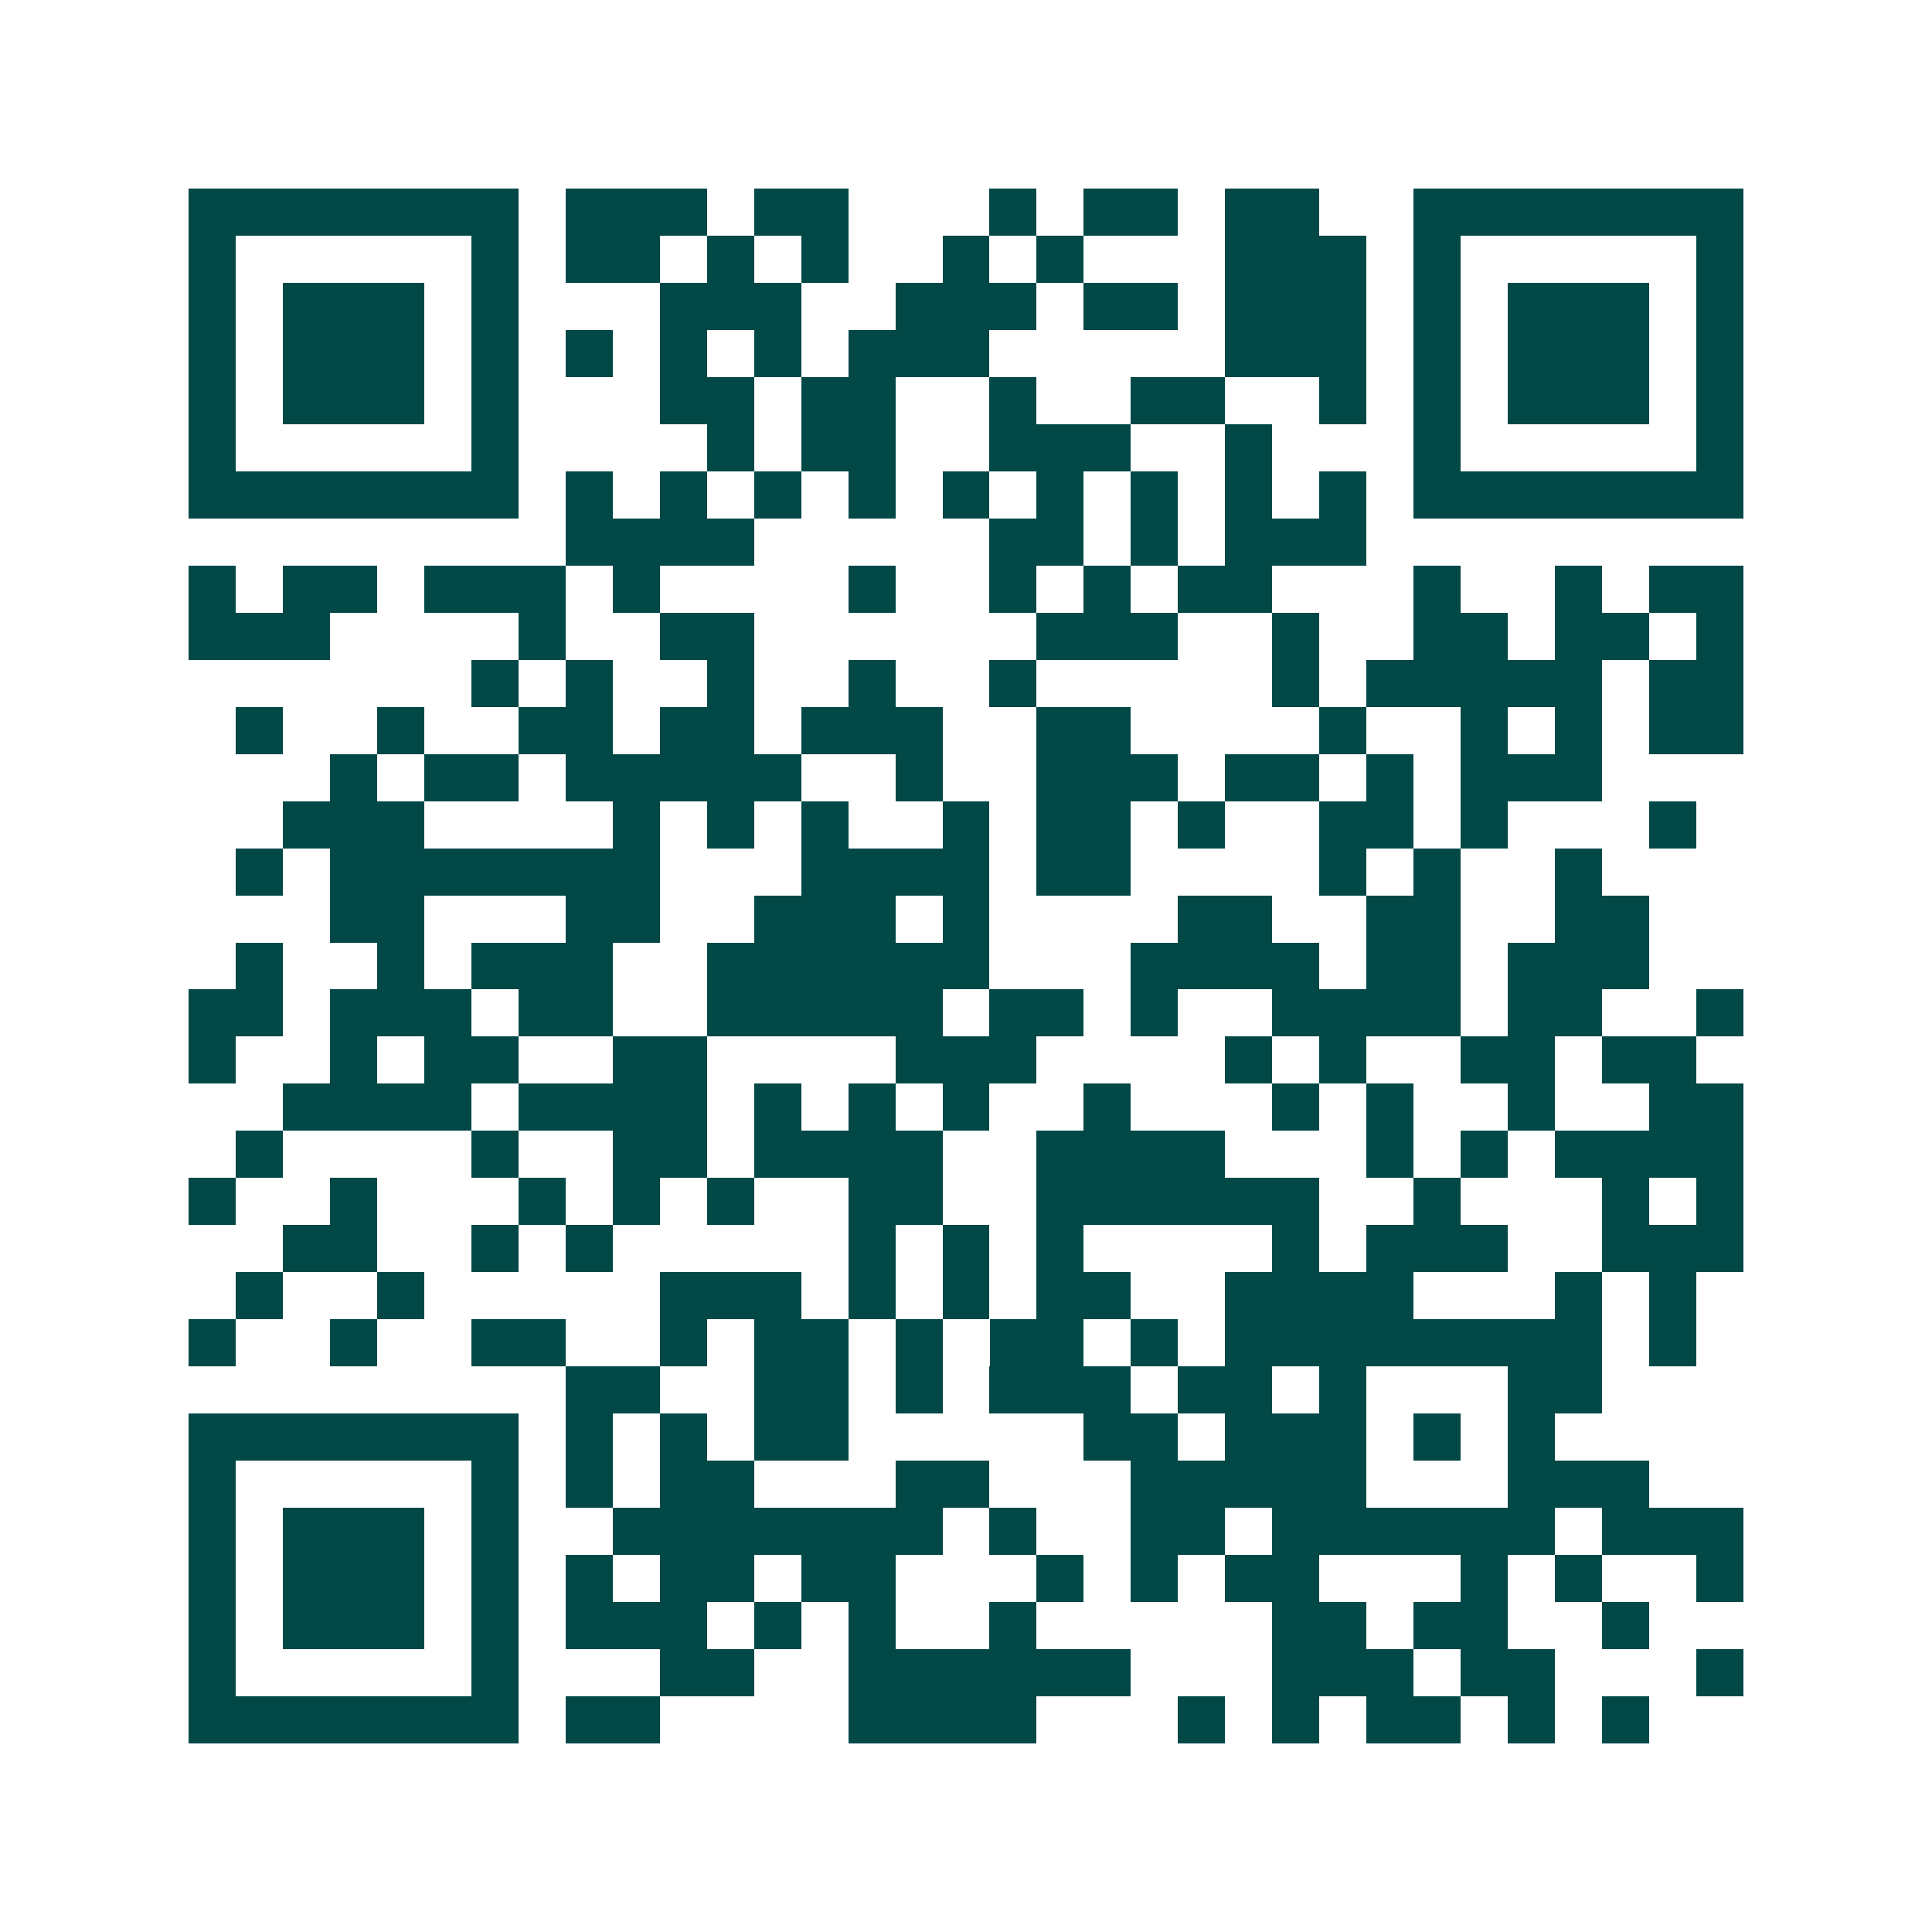 <svg xmlns="http://www.w3.org/2000/svg" width="200" height="200" viewBox="0 0 41 41" shape-rendering="crispEdges"><path fill="#ffffff" d="M0 0h41v41H0z"/><path stroke="#014847" d="M4 4.5h7m1 0h3m1 0h2m3 0h1m1 0h2m1 0h2m2 0h7M4 5.5h1m5 0h1m1 0h2m1 0h1m1 0h1m2 0h1m1 0h1m3 0h3m1 0h1m5 0h1M4 6.5h1m1 0h3m1 0h1m3 0h3m2 0h3m1 0h2m1 0h3m1 0h1m1 0h3m1 0h1M4 7.5h1m1 0h3m1 0h1m1 0h1m1 0h1m1 0h1m1 0h3m5 0h3m1 0h1m1 0h3m1 0h1M4 8.5h1m1 0h3m1 0h1m3 0h2m1 0h2m2 0h1m2 0h2m2 0h1m1 0h1m1 0h3m1 0h1M4 9.5h1m5 0h1m4 0h1m1 0h2m2 0h3m2 0h1m3 0h1m5 0h1M4 10.5h7m1 0h1m1 0h1m1 0h1m1 0h1m1 0h1m1 0h1m1 0h1m1 0h1m1 0h1m1 0h7M12 11.5h4m5 0h2m1 0h1m1 0h3M4 12.5h1m1 0h2m1 0h3m1 0h1m4 0h1m2 0h1m1 0h1m1 0h2m3 0h1m2 0h1m1 0h2M4 13.5h3m4 0h1m2 0h2m6 0h3m2 0h1m2 0h2m1 0h2m1 0h1M10 14.5h1m1 0h1m2 0h1m2 0h1m2 0h1m5 0h1m1 0h5m1 0h2M5 15.5h1m2 0h1m2 0h2m1 0h2m1 0h3m2 0h2m4 0h1m2 0h1m1 0h1m1 0h2M7 16.5h1m1 0h2m1 0h5m2 0h1m2 0h3m1 0h2m1 0h1m1 0h3M6 17.5h3m4 0h1m1 0h1m1 0h1m2 0h1m1 0h2m1 0h1m2 0h2m1 0h1m3 0h1M5 18.5h1m1 0h7m3 0h4m1 0h2m4 0h1m1 0h1m2 0h1M7 19.5h2m3 0h2m2 0h3m1 0h1m4 0h2m2 0h2m2 0h2M5 20.5h1m2 0h1m1 0h3m2 0h6m3 0h4m1 0h2m1 0h3M4 21.5h2m1 0h3m1 0h2m2 0h5m1 0h2m1 0h1m2 0h4m1 0h2m2 0h1M4 22.5h1m2 0h1m1 0h2m2 0h2m4 0h3m4 0h1m1 0h1m2 0h2m1 0h2M6 23.5h4m1 0h4m1 0h1m1 0h1m1 0h1m2 0h1m3 0h1m1 0h1m2 0h1m2 0h2M5 24.5h1m4 0h1m2 0h2m1 0h4m2 0h4m3 0h1m1 0h1m1 0h4M4 25.5h1m2 0h1m3 0h1m1 0h1m1 0h1m2 0h2m2 0h6m2 0h1m3 0h1m1 0h1M6 26.5h2m2 0h1m1 0h1m5 0h1m1 0h1m1 0h1m4 0h1m1 0h3m2 0h3M5 27.5h1m2 0h1m5 0h3m1 0h1m1 0h1m1 0h2m2 0h4m3 0h1m1 0h1M4 28.5h1m2 0h1m2 0h2m2 0h1m1 0h2m1 0h1m1 0h2m1 0h1m1 0h8m1 0h1M12 29.5h2m2 0h2m1 0h1m1 0h3m1 0h2m1 0h1m3 0h2M4 30.5h7m1 0h1m1 0h1m1 0h2m5 0h2m1 0h3m1 0h1m1 0h1M4 31.5h1m5 0h1m1 0h1m1 0h2m3 0h2m3 0h5m3 0h3M4 32.5h1m1 0h3m1 0h1m2 0h7m1 0h1m2 0h2m1 0h6m1 0h3M4 33.5h1m1 0h3m1 0h1m1 0h1m1 0h2m1 0h2m3 0h1m1 0h1m1 0h2m3 0h1m1 0h1m2 0h1M4 34.5h1m1 0h3m1 0h1m1 0h3m1 0h1m1 0h1m2 0h1m5 0h2m1 0h2m2 0h1M4 35.5h1m5 0h1m3 0h2m2 0h6m3 0h3m1 0h2m3 0h1M4 36.5h7m1 0h2m4 0h4m3 0h1m1 0h1m1 0h2m1 0h1m1 0h1"/></svg>
